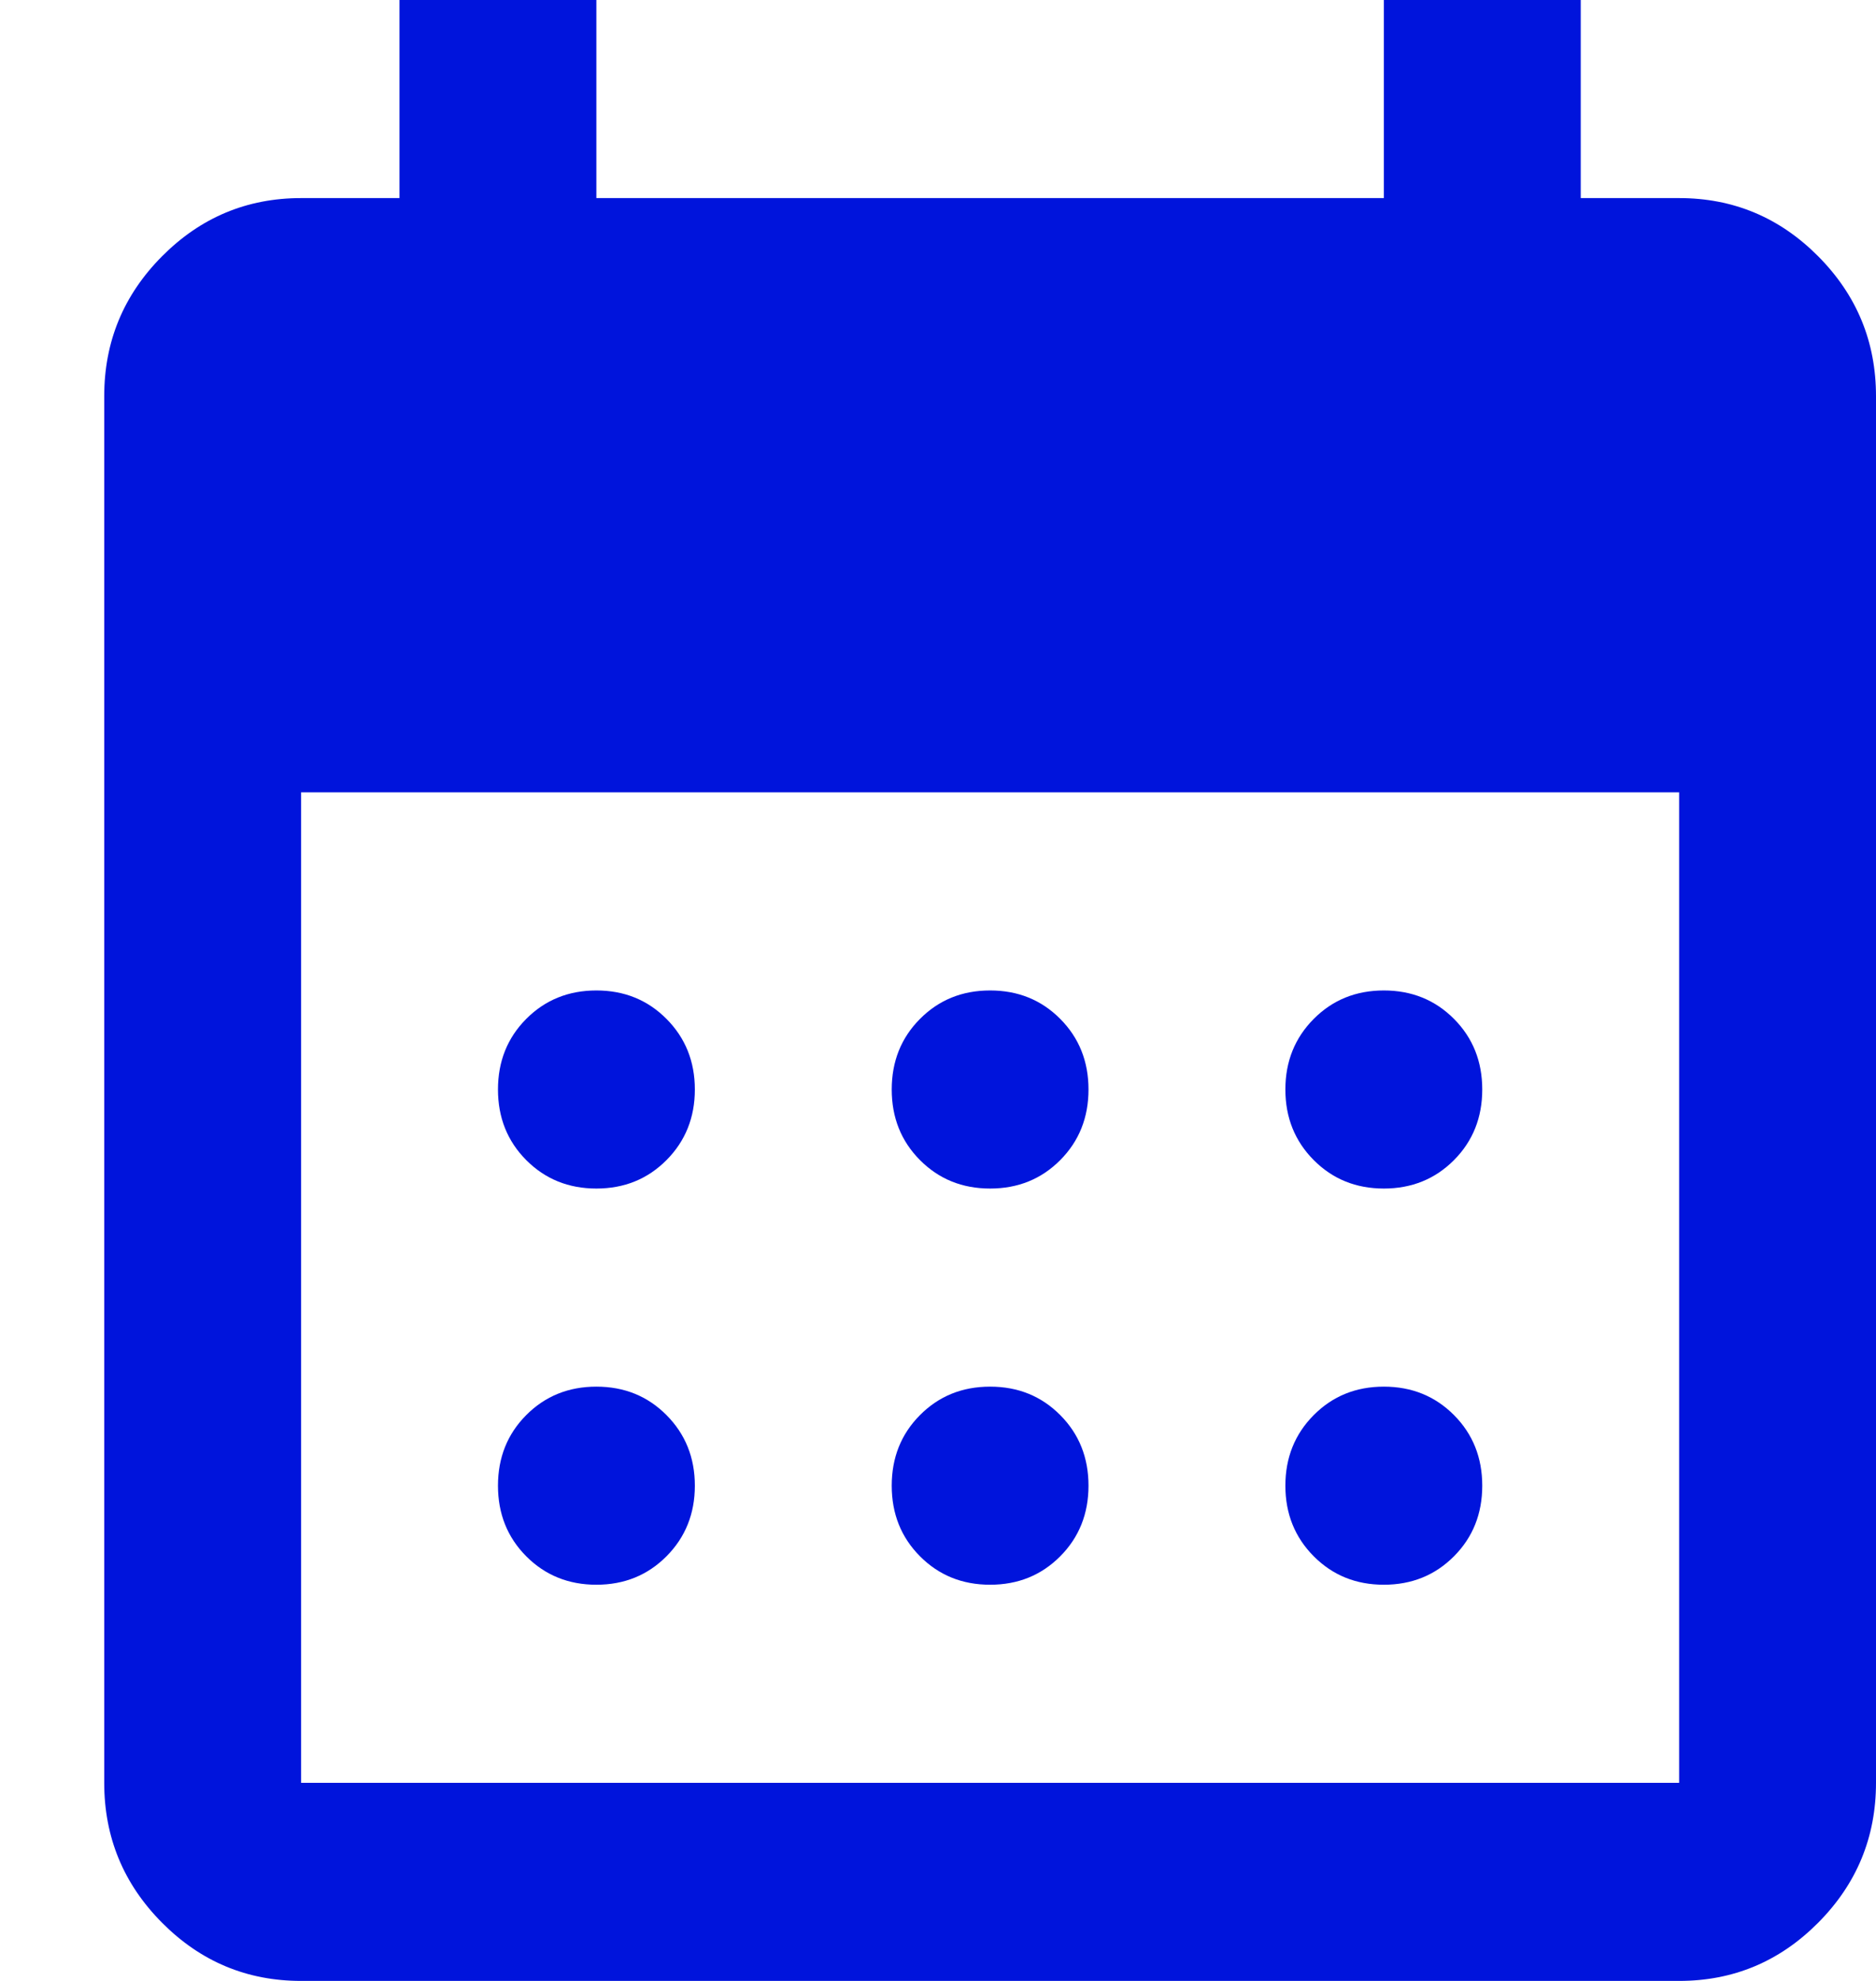 <svg width="18" height="19" viewBox="0 0 18 19" fill="none" xmlns="http://www.w3.org/2000/svg">
<path d="M9.5 11.4C9.232 11.4 9.008 11.309 8.827 11.127C8.646 10.945 8.556 10.719 8.556 10.45C8.556 10.181 8.646 9.955 8.827 9.773C9.008 9.591 9.232 9.5 9.5 9.5C9.768 9.5 9.992 9.591 10.173 9.773C10.354 9.955 10.444 10.181 10.444 10.45C10.444 10.719 10.354 10.945 10.173 11.127C9.992 11.309 9.768 11.4 9.5 11.4ZM5.722 11.4C5.455 11.4 5.23 11.309 5.049 11.127C4.868 10.945 4.778 10.719 4.778 10.45C4.778 10.181 4.868 9.955 5.049 9.773C5.23 9.591 5.455 9.5 5.722 9.5C5.99 9.5 6.214 9.591 6.395 9.773C6.576 9.955 6.667 10.181 6.667 10.45C6.667 10.719 6.576 10.945 6.395 11.127C6.214 11.309 5.99 11.4 5.722 11.4ZM13.278 11.4C13.01 11.4 12.786 11.309 12.605 11.127C12.424 10.945 12.333 10.719 12.333 10.45C12.333 10.181 12.424 9.955 12.605 9.773C12.786 9.591 13.01 9.5 13.278 9.5C13.545 9.5 13.77 9.591 13.951 9.773C14.132 9.955 14.222 10.181 14.222 10.45C14.222 10.719 14.132 10.945 13.951 11.127C13.77 11.309 13.545 11.4 13.278 11.4ZM9.5 15.2C9.232 15.2 9.008 15.109 8.827 14.927C8.646 14.745 8.556 14.519 8.556 14.25C8.556 13.981 8.646 13.755 8.827 13.573C9.008 13.391 9.232 13.3 9.5 13.3C9.768 13.3 9.992 13.391 10.173 13.573C10.354 13.755 10.444 13.981 10.444 14.25C10.444 14.519 10.354 14.745 10.173 14.927C9.992 15.109 9.768 15.2 9.5 15.2ZM5.722 15.2C5.455 15.2 5.23 15.109 5.049 14.927C4.868 14.745 4.778 14.519 4.778 14.25C4.778 13.981 4.868 13.755 5.049 13.573C5.23 13.391 5.455 13.3 5.722 13.3C5.99 13.3 6.214 13.391 6.395 13.573C6.576 13.755 6.667 13.981 6.667 14.25C6.667 14.519 6.576 14.745 6.395 14.927C6.214 15.109 5.99 15.2 5.722 15.2ZM13.278 15.2C13.01 15.2 12.786 15.109 12.605 14.927C12.424 14.745 12.333 14.519 12.333 14.25C12.333 13.981 12.424 13.755 12.605 13.573C12.786 13.391 13.01 13.3 13.278 13.3C13.545 13.3 13.77 13.391 13.951 13.573C14.132 13.755 14.222 13.981 14.222 14.25C14.222 14.519 14.132 14.745 13.951 14.927C13.77 15.109 13.545 15.2 13.278 15.2ZM2.889 19C2.369 19 1.925 18.814 1.555 18.442C1.185 18.07 1 17.622 1 17.1V3.8C1 3.277 1.185 2.83 1.555 2.458C1.925 2.086 2.369 1.9 2.889 1.9H3.833V0H5.722V1.9H13.278V0H15.167V1.9H16.111C16.631 1.9 17.075 2.086 17.445 2.458C17.815 2.83 18 3.277 18 3.8V17.1C18 17.622 17.815 18.07 17.445 18.442C17.075 18.814 16.631 19 16.111 19H2.889ZM2.889 17.1H16.111V7.6H2.889V17.1Z" fill="#0014DC"/>
</svg>

